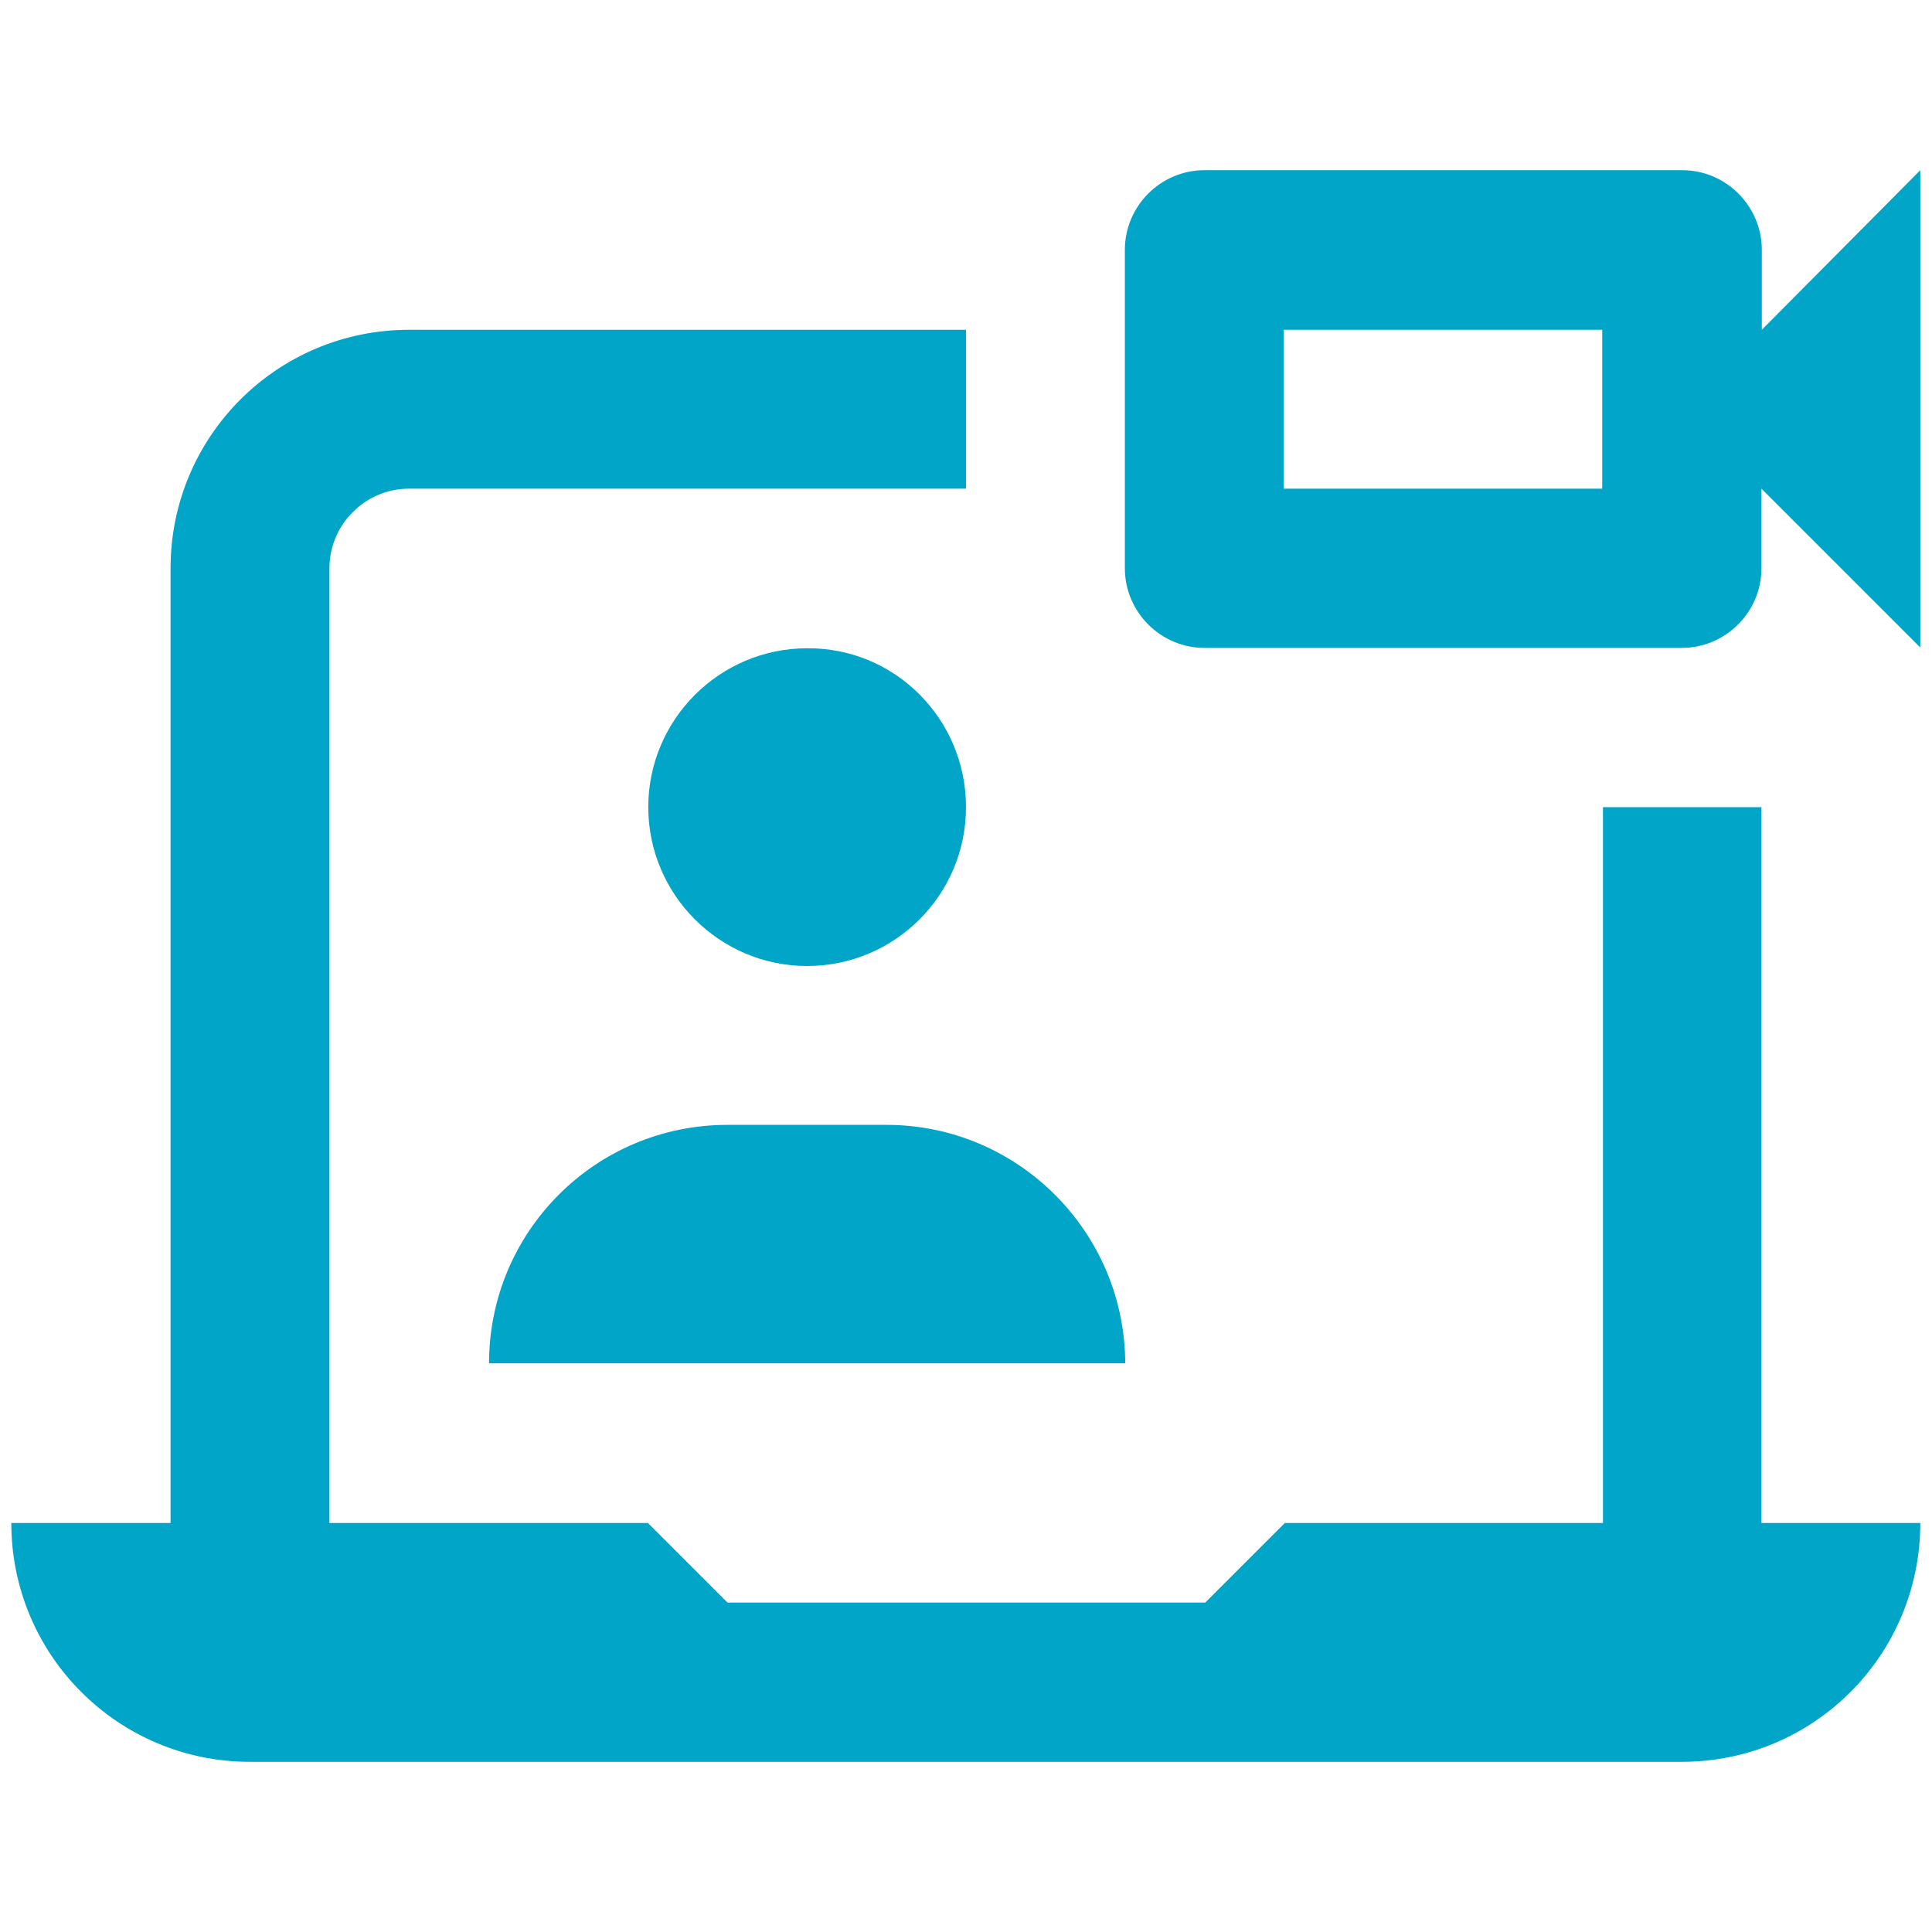 <?xml version="1.0" encoding="UTF-8"?>
<svg xmlns="http://www.w3.org/2000/svg" version="1.1" viewBox="0 0 512 512">
  <defs>
    <style>
      .cls-1 {
        fill: #00a5c7;
      }
    </style>
  </defs>
  <!-- Generator: Adobe Illustrator 28.6.0, SVG Export Plug-In . SVG Version: 1.2.0 Build 709)  -->
  <g>
    <g id="Layer_1">
      <path class="cls-1" d="M466.9,213.9h-42.1v189.7h-84.3l-21.1,21.1h-126.6l-21.1-21.1h-84.4v-253c0-11.6,9.5-21.1,21.1-21.1h147.6v-42.1H108.4c-35,0-63.2,28.3-63.2,63.2v253H3c0,35,28.3,63.3,63.2,63.3h379.5c35,0,63.2-28.3,63.2-63.3h-42.1v-189.7h0Z"/>
      <path class="cls-1" d="M466.9,87.4v-21.2c0-11.6-9.5-21.1-21.1-21.1h-126.6c-11.6,0-21.1,9.5-21.1,21.1v84.4c0,11.6,9.5,21.1,21.1,21.1h126.5c11.6,0,21.1-9.5,21.1-21.1v-21.1l42.1,42.1V45.1s-42,42.3-42,42.3ZM424.6,129.5h-84.4v-42.1h84.4v42.1Z"/>
      <path class="cls-1" d="M256,213.9c0,23.3-18.9,42.1-42.1,42.1s-42.1-18.9-42.1-42.1,18.9-42.1,42.1-42.1c23.2-.2,42.1,18.7,42.1,42.1Z"/>
      <path class="cls-1" d="M234.9,298.1h-42.1c-35,0-63.2,28.3-63.2,63.2h168.6c-.1-34.8-28.4-63.2-63.3-63.2h0Z"/>
    </g>
  </g>
</svg>